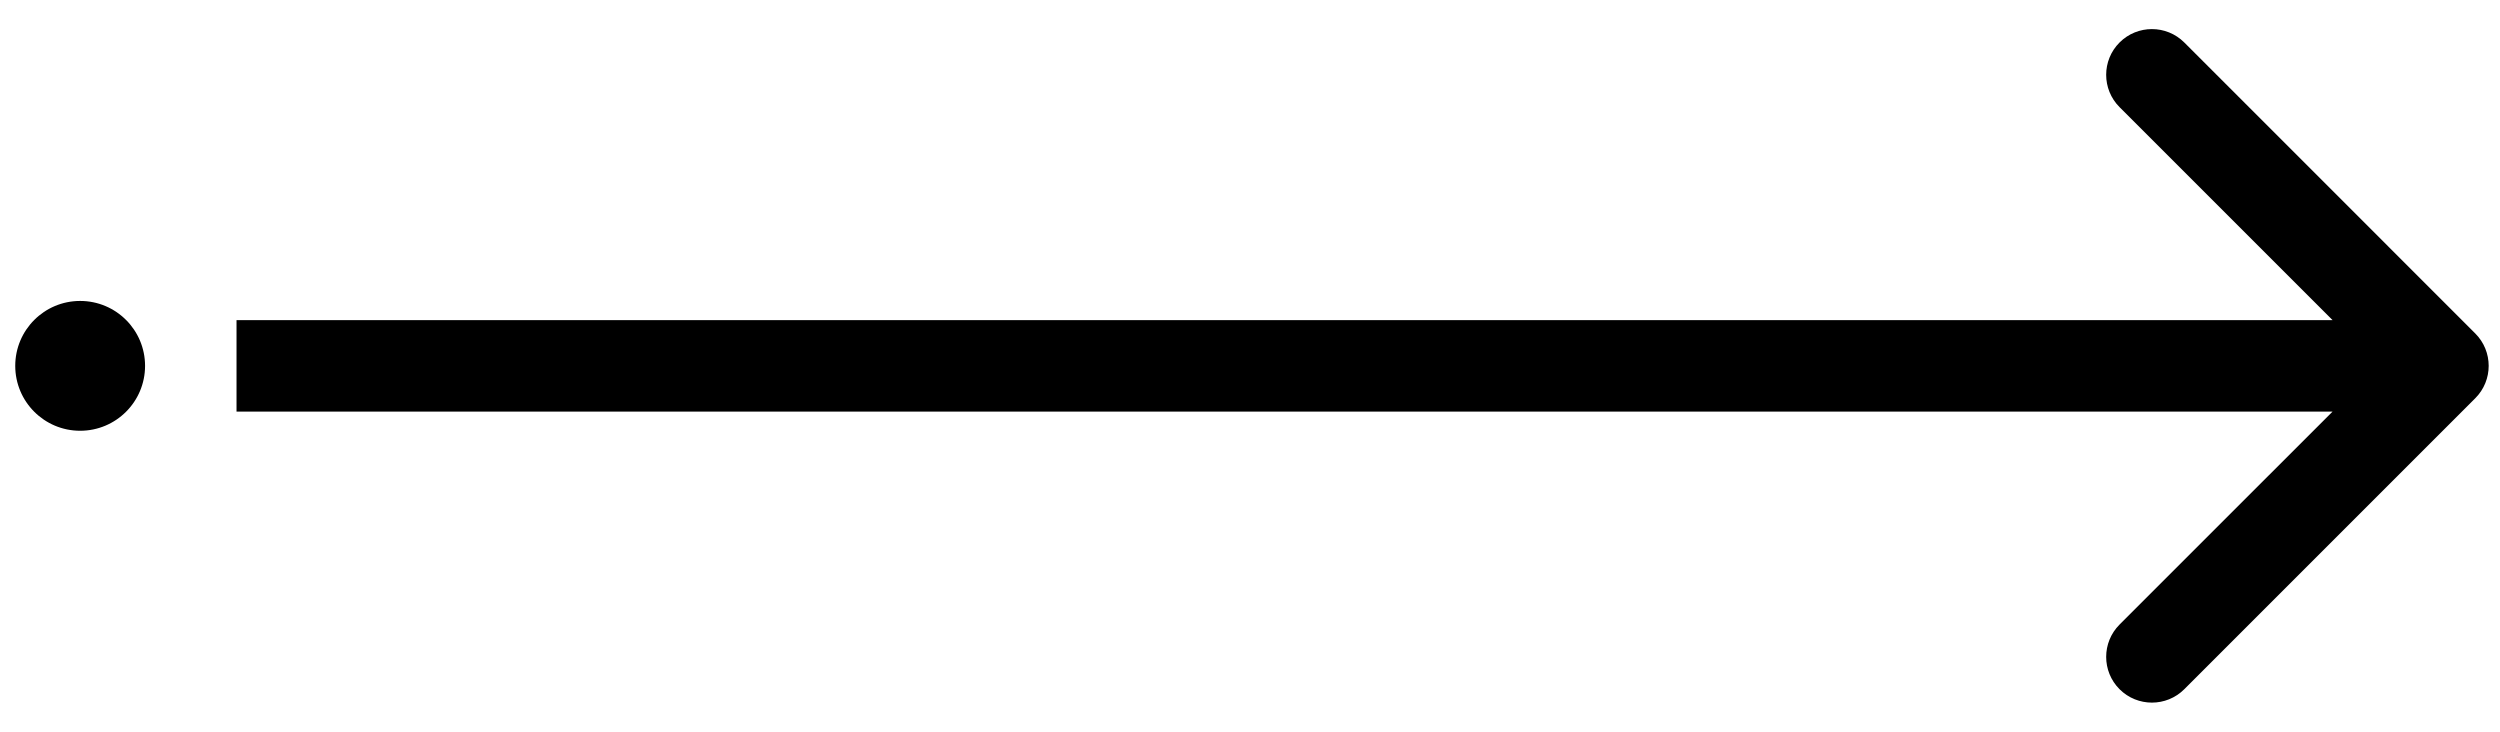 <svg width="82" height="24" viewBox="0 0 82 24" fill="none" xmlns="http://www.w3.org/2000/svg">
<circle cx="2.629" cy="12" r="2.129" transform="rotate(-90 2.629 12)" fill="black"/>
<path d="M81.19 13.061C81.775 12.475 81.775 11.525 81.19 10.939L71.644 1.393C71.058 0.808 70.108 0.808 69.522 1.393C68.936 1.979 68.936 2.929 69.522 3.515L78.008 12L69.522 20.485C68.936 21.071 68.936 22.021 69.522 22.607C70.108 23.192 71.058 23.192 71.644 22.607L81.19 13.061ZM80.129 10.5L7.758 10.5L7.758 13.5L80.129 13.5L80.129 10.5Z" fill="black"/>
</svg>
